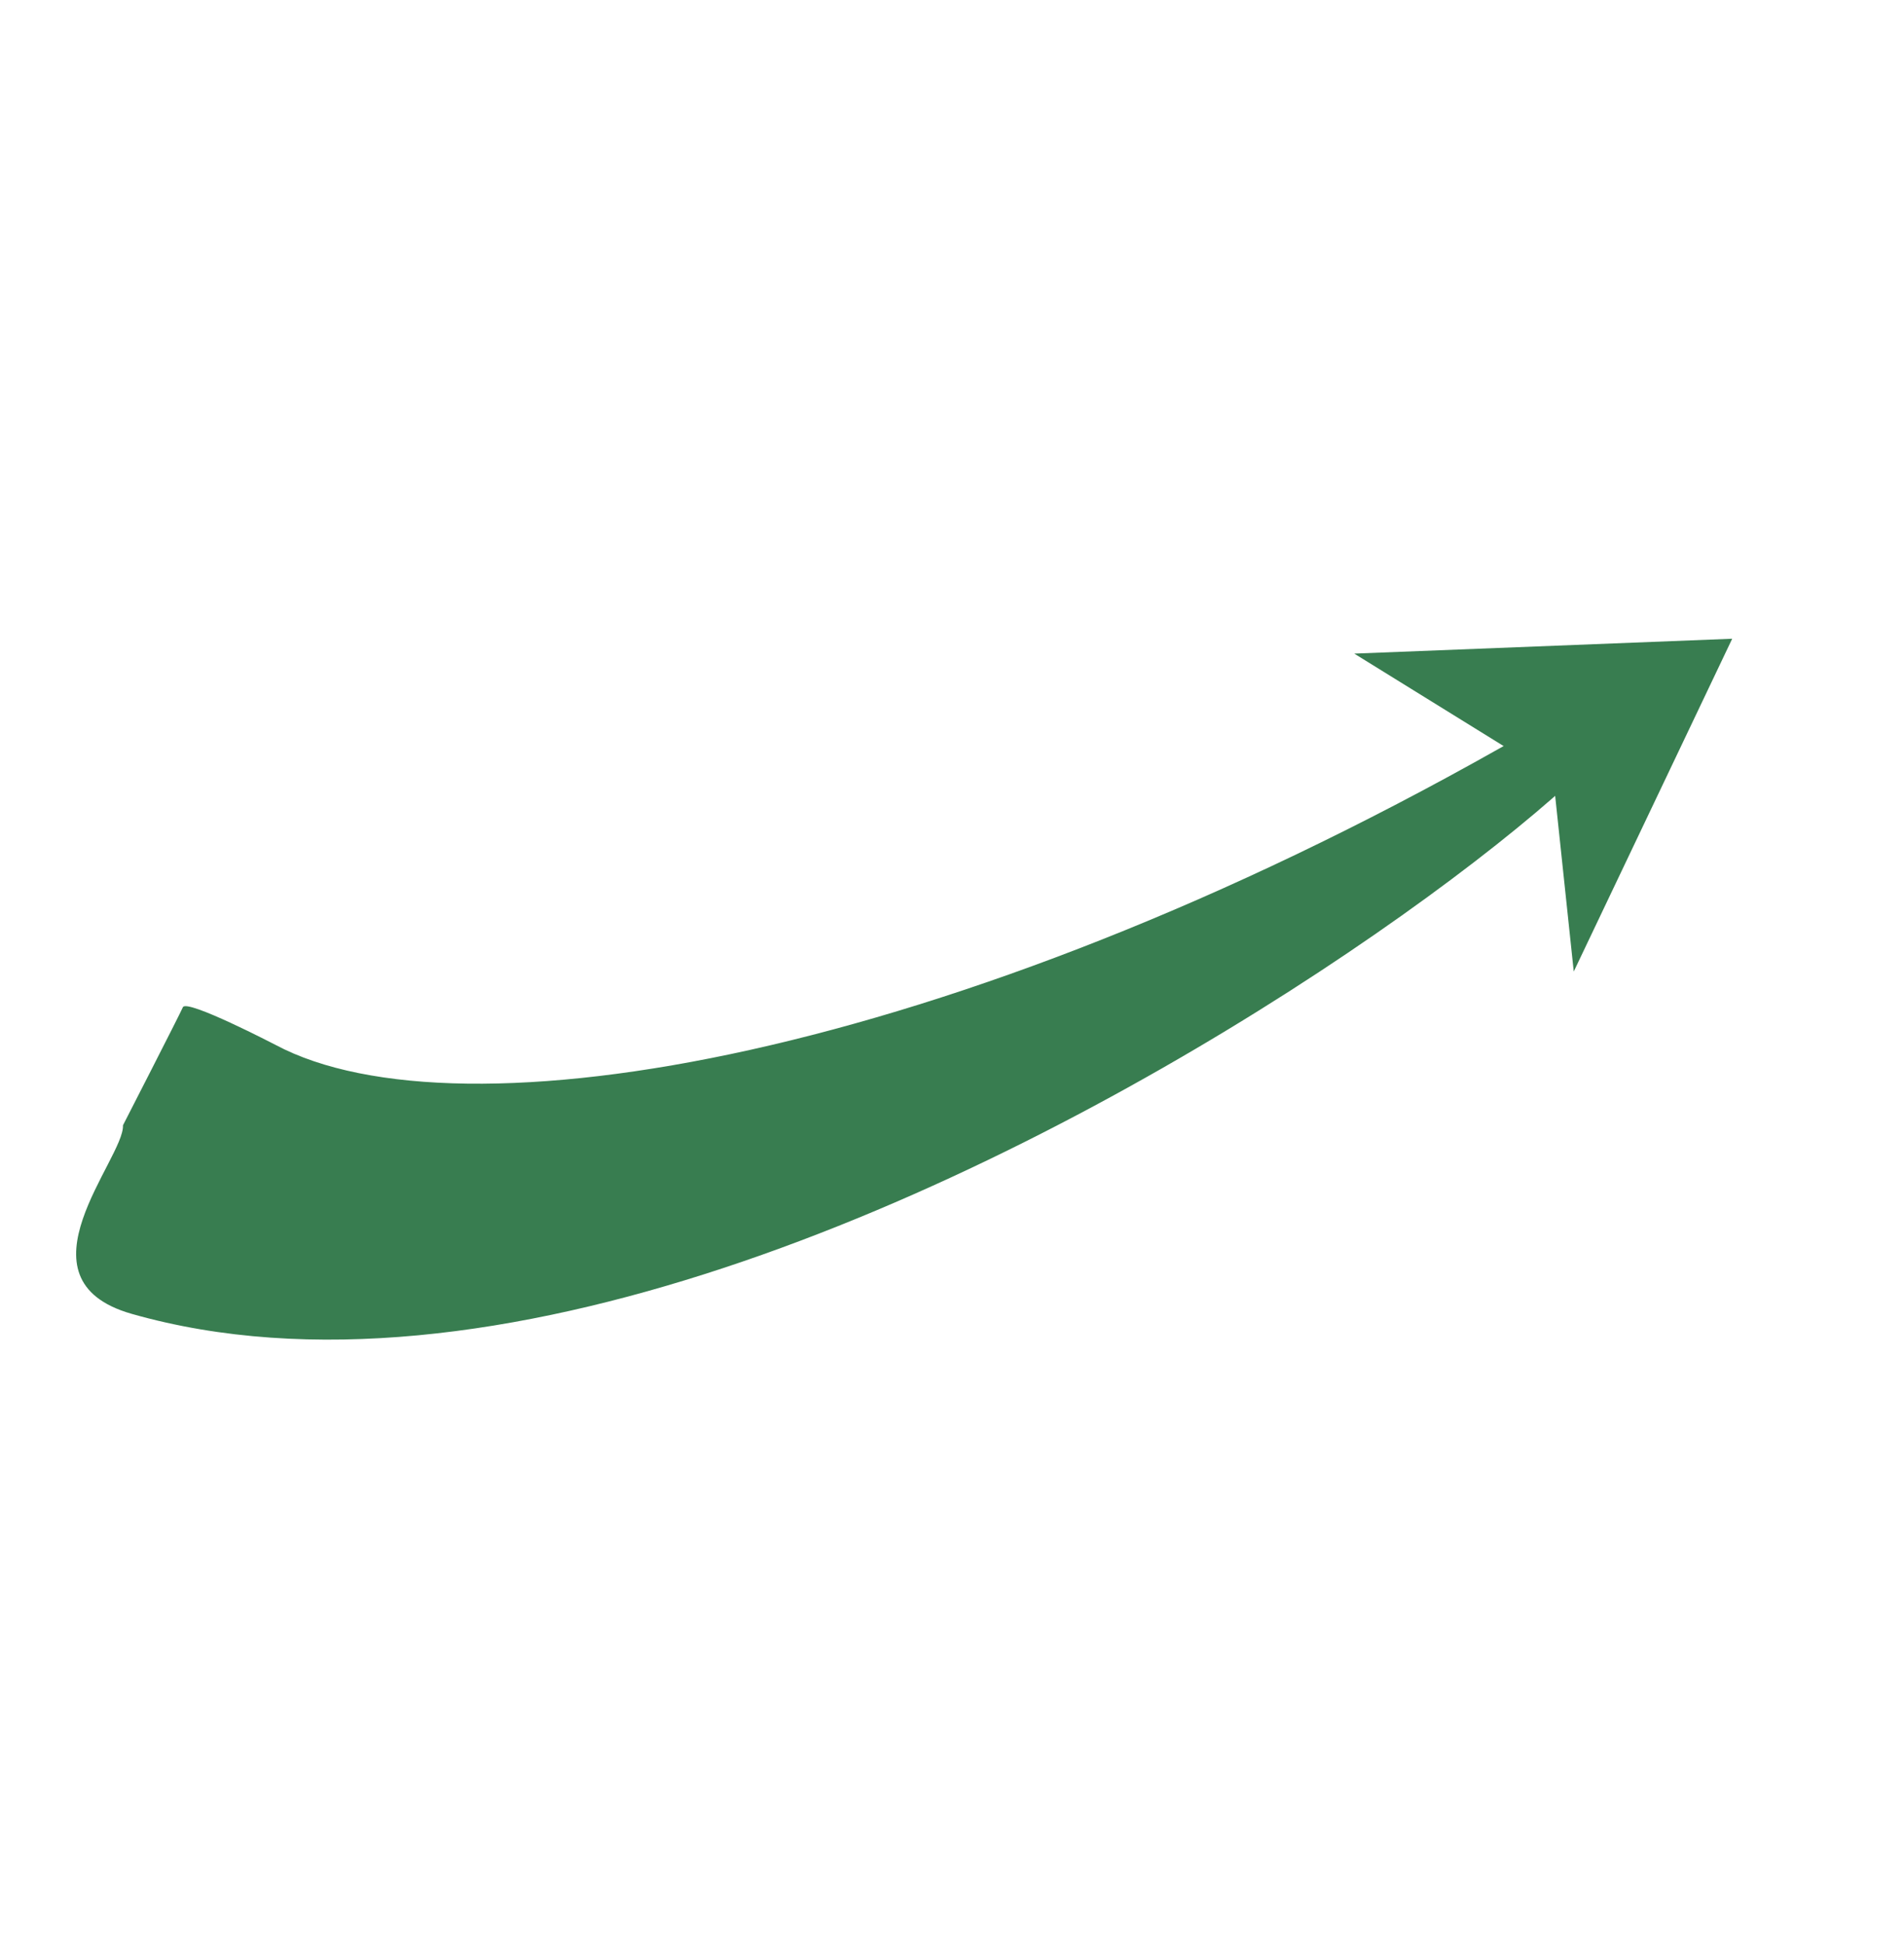 <svg width="284" height="290" viewBox="0 0 284 290" fill="none" xmlns="http://www.w3.org/2000/svg">
<path d="M258.374 95.293L234.74 144.939L231.664 115.874L202.001 97.511L258.374 95.293Z" fill="#387D50"/>
<path d="M27.28 150.264C27.844 148.99 41.091 155.882 41.091 155.882C68.6 170.559 141.719 157.895 223.608 111.681C305.496 65.466 126.192 226.38 19.645 196.012C1.664 190.887 18.577 172.873 18.344 167.877C18.344 167.877 26.715 151.539 27.28 150.264Z" fill="#387D50"/>
</svg>
